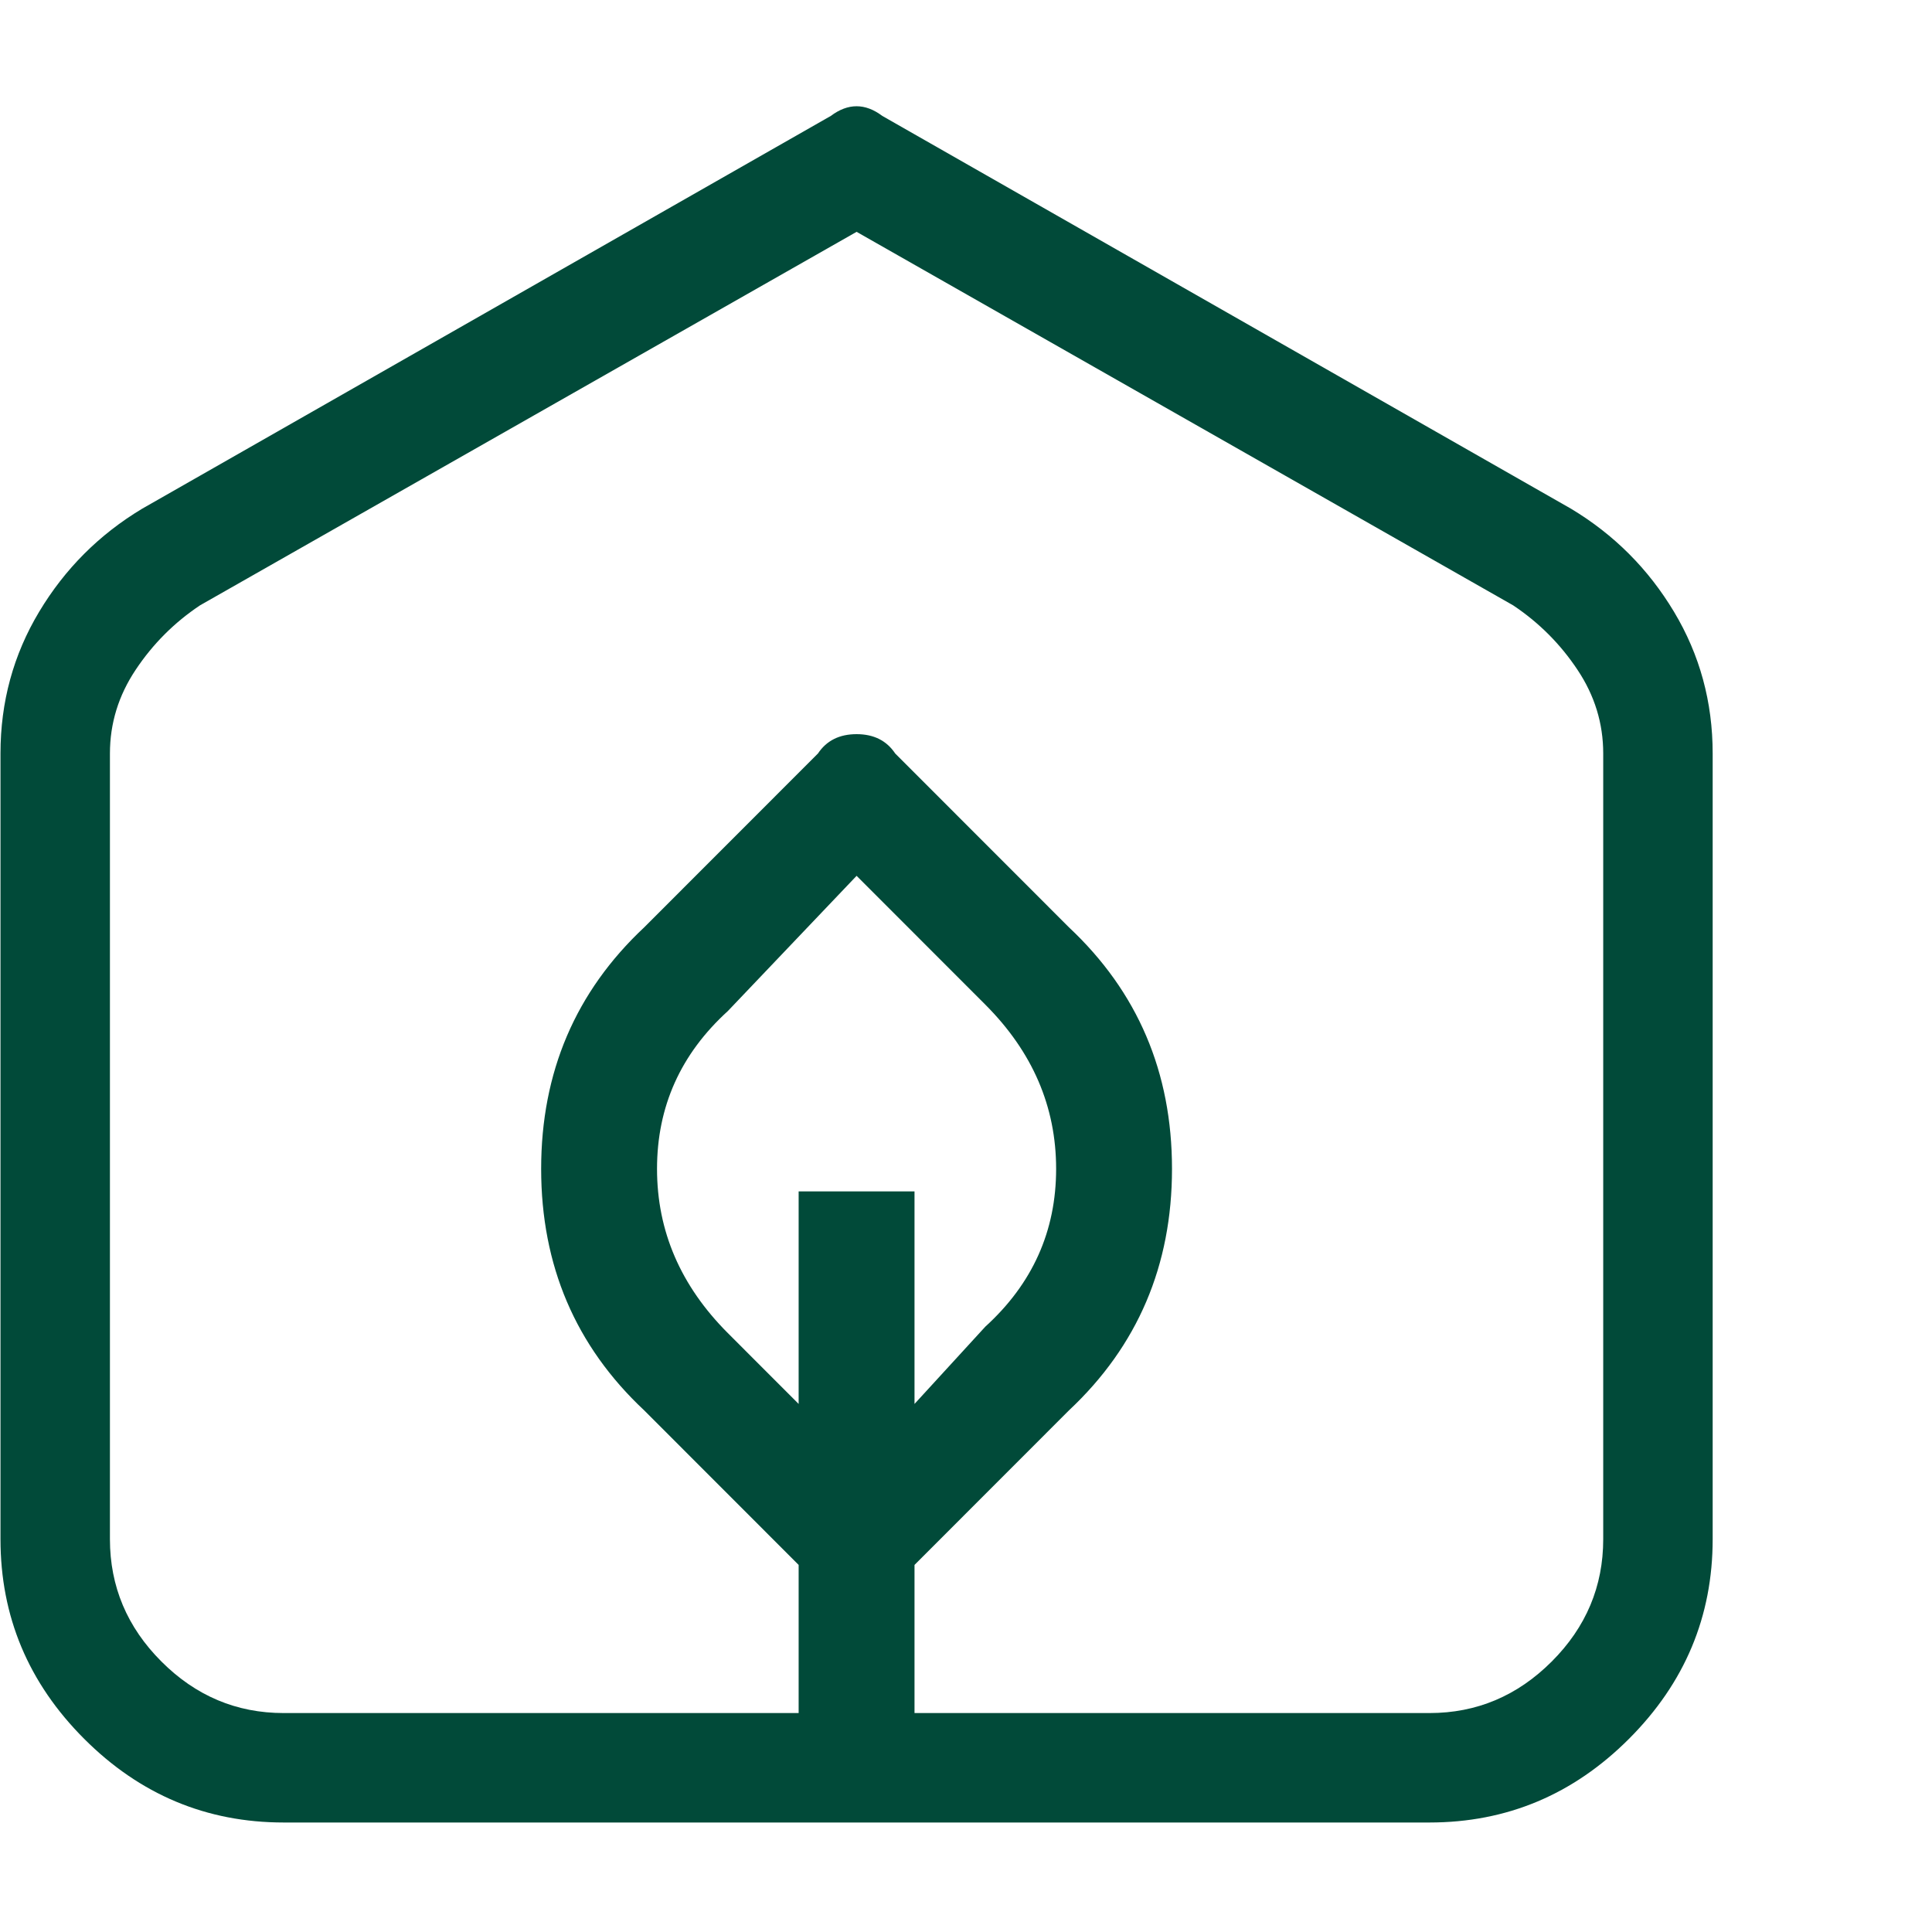 <svg xmlns="http://www.w3.org/2000/svg" width="40" height="40" viewBox="0 0 40 40" fill="none"><path d="M32.527 10.533L18.267 2.4C17.912 2.133 17.557 2.133 17.201 2.4L2.942 10.533C2.053 11.067 1.343 11.778 0.81 12.667C0.277 13.556 0.01 14.533 0.01 15.6V31.867C0.01 33.467 0.587 34.844 1.742 36C2.897 37.156 4.275 37.733 5.874 37.733H29.595C31.194 37.733 32.572 37.156 33.727 36C34.882 34.844 35.459 33.467 35.459 31.867V15.6C35.459 14.533 35.192 13.556 34.659 12.667C34.126 11.778 33.416 11.067 32.527 10.533ZM16.535 29.067L15.069 27.6C14.092 26.622 13.603 25.489 13.603 24.2C13.603 22.911 14.092 21.822 15.069 20.933L17.735 18.133L20.4 20.8C21.377 21.778 21.866 22.911 21.866 24.2C21.866 25.489 21.377 26.578 20.4 27.467L18.934 29.067V24.667H16.535V29.067ZM33.193 31.867C33.193 32.844 32.838 33.689 32.127 34.4C31.416 35.111 30.573 35.467 29.595 35.467H18.934V32.4L22.132 29.2C23.554 27.867 24.265 26.2 24.265 24.2C24.265 22.2 23.554 20.533 22.132 19.2L18.534 15.6C18.356 15.333 18.09 15.2 17.735 15.2C17.379 15.2 17.113 15.333 16.935 15.6L13.337 19.2C11.915 20.533 11.204 22.2 11.204 24.2C11.204 26.2 11.915 27.867 13.337 29.2L16.535 32.4V35.467H5.874C4.896 35.467 4.052 35.111 3.342 34.4C2.631 33.689 2.276 32.844 2.276 31.867V15.6C2.276 14.978 2.453 14.4 2.809 13.867C3.164 13.333 3.608 12.889 4.141 12.533L17.735 4.8L31.328 12.533C31.861 12.889 32.305 13.333 32.66 13.867C33.016 14.4 33.193 14.978 33.193 15.6V31.867Z" fill="#014A39"></path></svg>